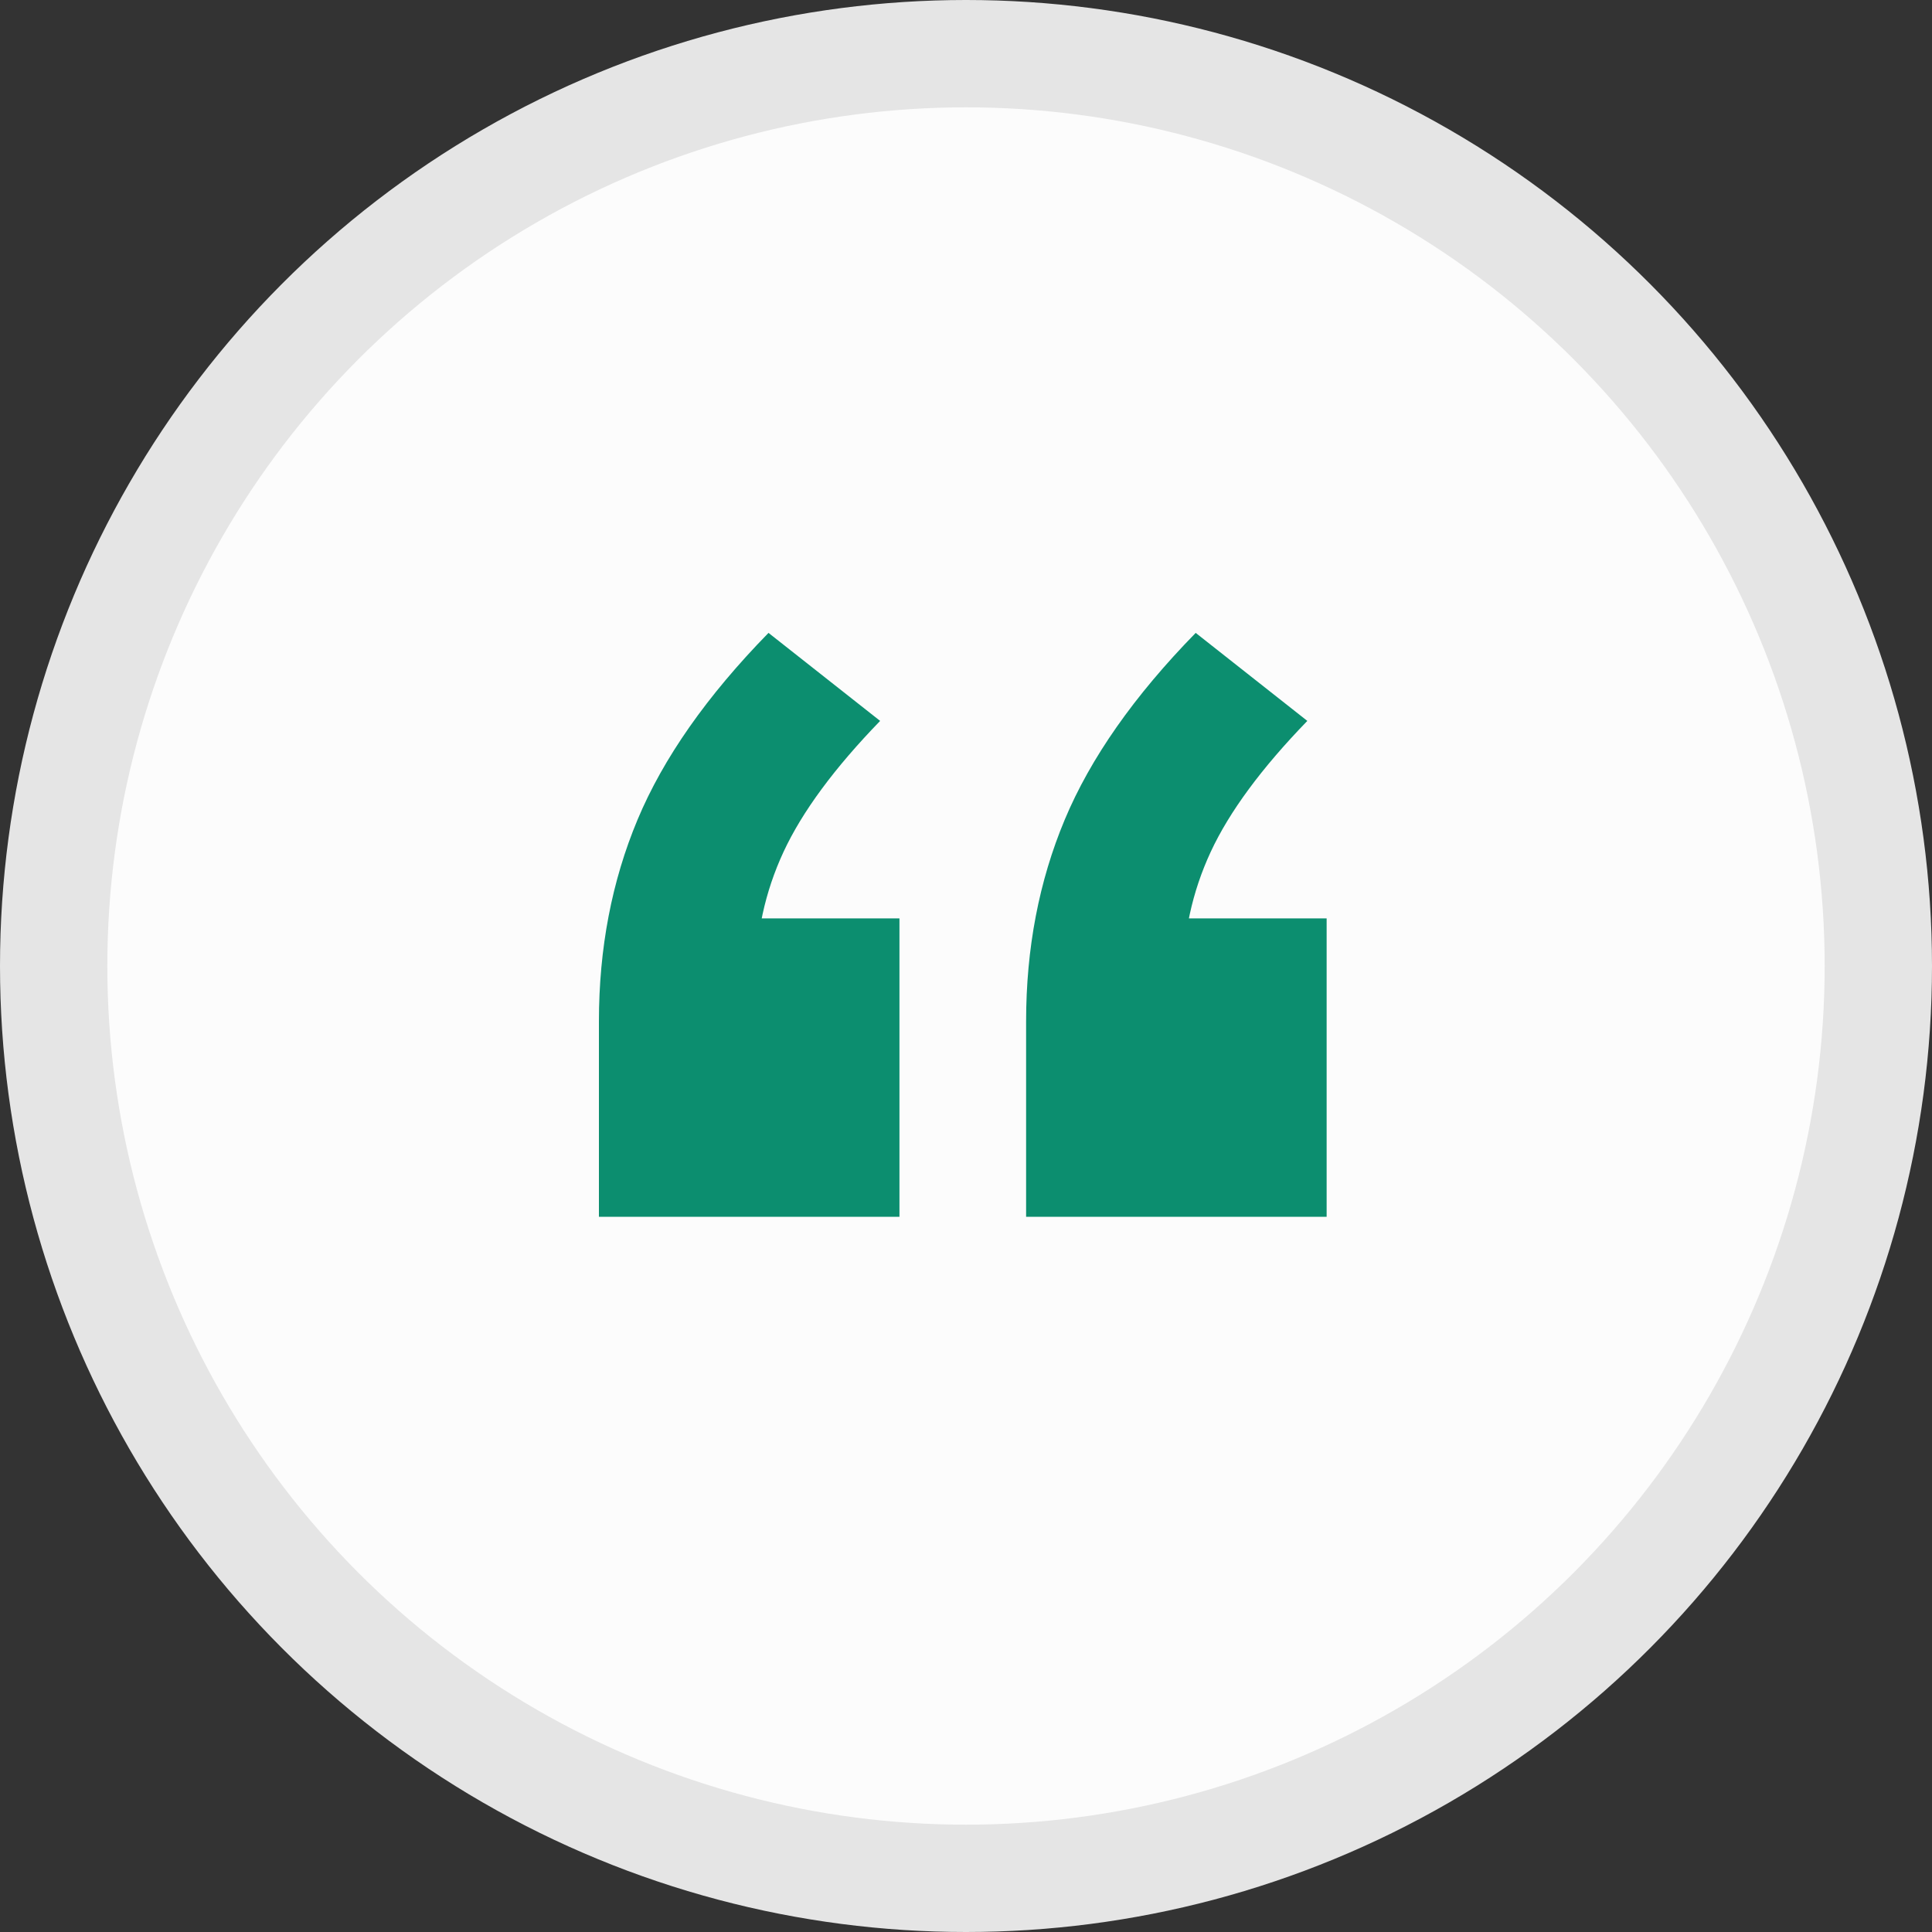 <?xml version="1.0" encoding="UTF-8"?> <svg xmlns="http://www.w3.org/2000/svg" width="36" height="36" viewBox="0 0 36 36" fill="none"><rect x="0" y="0" width="36" height="36" fill="#333333" stroke="none"/> <circle cx="18" cy="18" r="17" fill="#FCFCFC" stroke="#E5E5E5" stroke-width="2"></circle> <path d="M11.16 22.673V19.033C11.16 17.673 11.4 16.42 11.88 15.273C12.36 14.126 13.173 12.966 14.32 11.793L16.4 13.433C15.547 14.313 14.947 15.126 14.6 15.873C14.253 16.62 14.08 17.42 14.08 18.273L12.84 17.113H16.76V22.673H11.16ZM19.12 22.673V19.033C19.12 17.673 19.36 16.42 19.84 15.273C20.32 14.126 21.133 12.966 22.28 11.793L24.36 13.433C23.507 14.313 22.907 15.126 22.56 15.873C22.213 16.62 22.04 17.42 22.04 18.273L20.8 17.113H24.72V22.673H19.12Z" fill="#0C8E6F"></path> </svg> 